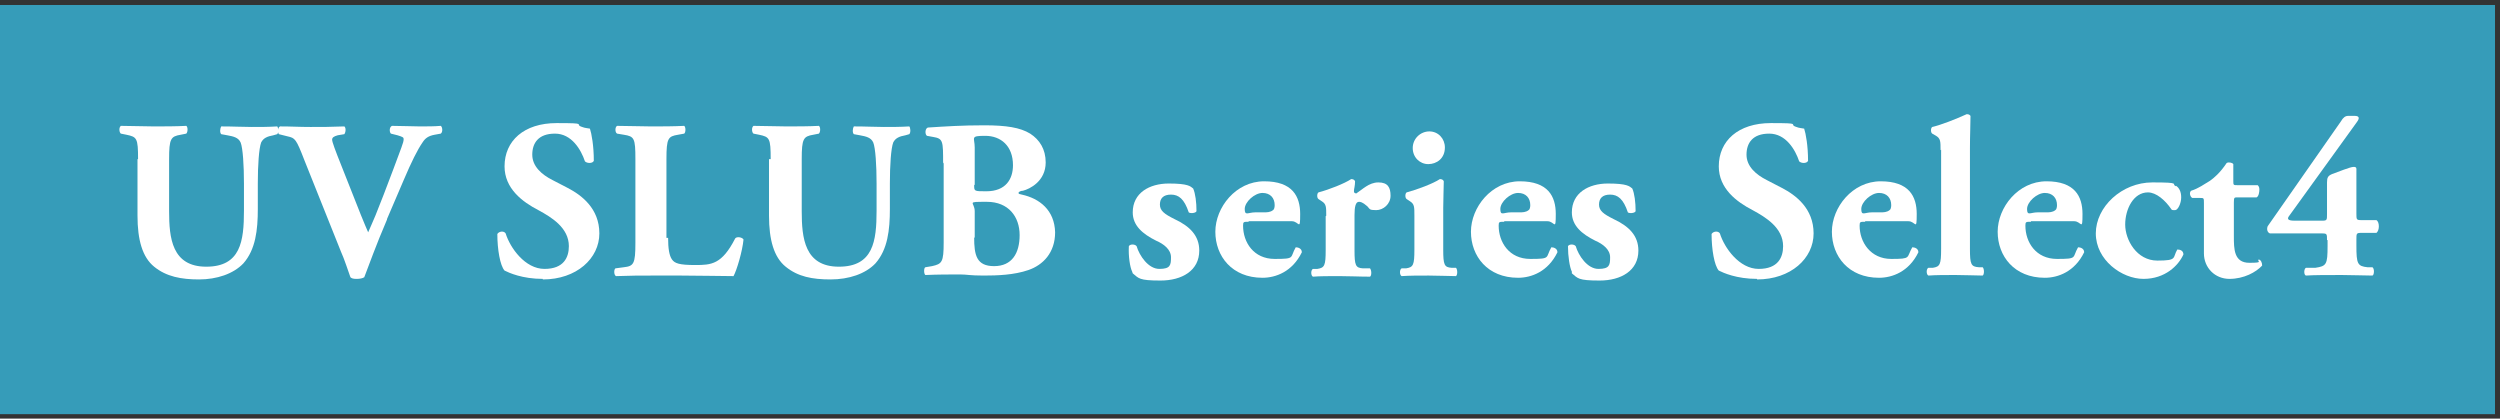 <?xml version="1.0" encoding="UTF-8"?>
<svg id="_レイヤー_1" data-name="レイヤー_1" xmlns="http://www.w3.org/2000/svg" version="1.1" viewBox="0 0 450.9 75.5">
  <rect x="0" y="0" width="450.9" height="75.5" fill="#333333" stroke="none"/>
  <!-- Generator: Adobe Illustrator 29.5.1, SVG Export Plug-In . SVG Version: 2.1.0 Build 141)  -->
  <defs>
    <style>
      .st0 {
        fill: #fff;
      }

      .st1 {
        fill: #369cb9;
      }
    </style>
  </defs>
  <rect class="st1" y=".9" width="450" height="73.8"/>
  <g>
    <path class="st0" d="M24.9,28.7c0-3.8-.2-4-2.1-4.4l-1-.2c-.3-.2-.4-1.1,0-1.4,1.9,0,4,.1,5.9.1s4,0,5.9-.1c.3.2.3,1.1,0,1.4l-1,.2c-1.8.3-2.1.7-2.1,4.4v9.4c0,4.8.5,10,6.7,10s6.8-4.6,6.8-10.1v-4.9c0-3.3-.2-6.4-.6-7.4-.4-.9-1.3-1.1-2.4-1.3l-1.1-.2c-.3-.3-.2-1.1,0-1.4,2.2,0,3.8.1,5.5.1s3,0,4.6-.1c.2.2.3,1.1,0,1.4l-.7.2c-1.1.2-1.8.5-2.2,1.3-.4,1.1-.6,4.1-.6,7.4v4.6c0,3.8-.4,7.3-2.6,9.8-1.8,1.9-4.8,2.9-8,2.9s-5.9-.5-8.1-2.3c-2.1-1.7-3-4.8-3-9.2v-10.2Z"/>
    <path class="st0" d="M69.8,39.6c-2.1,4.9-3.2,8.1-4.1,10.4-.3.2-.8.3-1.4.3s-.9-.1-1.1-.3c-.4-1.1-1.1-3.3-1.7-4.6l-6.6-16.5c-1.5-3.9-1.7-4-3-4.3l-1.6-.4c-.3-.4-.2-1.2.2-1.4,2.1,0,3.4.1,5.5.1s3.6,0,6.1-.1c.3.2.3,1,0,1.4l-1.2.2c-.7.2-1,.4-1,.8s.6,2,1.6,4.5l3.6,9.1c.6,1.5,1,2.4,1.3,3.1.3-.7.8-1.8,1.3-3l1.5-3.8c1-2.6,2.7-7.1,3.2-8.5.3-.8.4-1.2.4-1.5s-.1-.4-1.1-.7l-1.2-.3c-.3-.3-.3-1.2.2-1.4,1.9,0,3.5.1,5,.1s2.6,0,3.8-.1c.3.2.4,1.1,0,1.4l-1.1.2c-1.1.2-1.7.6-2.2,1.4-.9,1.3-2,3.5-3.4,6.8l-3,7Z"/>
    <path class="st0" d="M97.9,50.3c-3.7,0-6.1-1.1-6.9-1.5-.8-.9-1.3-3.8-1.3-6.6.3-.5,1.2-.6,1.5-.1.8,2.6,3.5,6.4,7,6.4s4.4-2.1,4.4-4.1c0-3.3-3.1-5.2-5.5-6.5-2.9-1.5-6.1-3.9-6.1-7.9,0-4.6,3.5-7.8,9.4-7.8s3,.2,4.6.7c.5.2.9.2,1.4.3.3.9.7,3.1.7,5.8-.2.5-1.2.5-1.6.1-.7-2.1-2.4-5-5.4-5s-4.1,1.7-4.1,3.8,1.7,3.6,3.7,4.6l2.7,1.4c2.5,1.3,5.7,3.7,5.7,8.2s-4.1,8.3-10.2,8.3Z"/>
    <path class="st0" d="M120.5,42.9c0,1.9.2,3.2.7,3.9.5.7,1.3,1,4.2,1s4.8-.1,7.2-4.8c.3-.4,1.3-.2,1.5.2-.2,2.1-1.2,5.5-1.8,6.6-2.2,0-6.1-.1-9.4-.1h-5.4c-1.9,0-3.9,0-6.4.1-.4-.2-.4-1.2-.1-1.4l1.5-.2c1.8-.2,2.1-.6,2.1-4.4v-15.1c0-3.8-.2-4.1-2.1-4.4l-1.2-.2c-.4-.2-.4-1.2,0-1.4,2.1,0,4.1.1,6.1.1s4,0,6-.1c.3.2.3,1.2,0,1.4l-1.1.2c-1.8.3-2.1.6-2.1,4.4v14.2Z"/>
    <path class="st0" d="M139,28.7c0-3.8-.2-4-2.1-4.4l-1-.2c-.3-.2-.4-1.1,0-1.4,2,0,4,.1,5.9.1s4,0,5.9-.1c.3.2.3,1.1,0,1.4l-1,.2c-1.8.3-2.1.7-2.1,4.4v9.4c0,4.8.5,10,6.7,10s6.8-4.6,6.8-10.1v-4.9c0-3.3-.2-6.4-.6-7.4-.4-.9-1.3-1.1-2.4-1.3l-1.1-.2c-.3-.3-.2-1.1,0-1.4,2.2,0,3.8.1,5.4.1s3,0,4.6-.1c.2.2.3,1.1,0,1.4l-.7.2c-1.1.2-1.8.5-2.2,1.3-.4,1.1-.6,4.1-.6,7.4v4.6c0,3.8-.4,7.3-2.6,9.8-1.8,1.9-4.8,2.9-8.1,2.9s-5.9-.5-8.1-2.3c-2.1-1.7-3-4.8-3-9.2v-10.2Z"/>
    <path class="st0" d="M170.1,29.5c0-4.1,0-4.5-1.8-4.8l-1.1-.2c-.4-.2-.4-1.4.2-1.5,3.1-.2,6.1-.4,10.1-.4s6.5.4,8.3,1.5c1.7,1.1,2.8,2.8,2.8,5.2,0,3.4-2.9,4.8-4.1,5.1-.4,0-.8.2-.8.4s.2.2.6.3c3.2.7,5.9,2.8,6,6.8,0,3.7-2.2,5.9-4.8,6.8-2.6.9-5.6,1-8.1,1s-3-.2-4.2-.2c-2,0-4,0-6.3.1-.3-.2-.3-1.3,0-1.4l1.2-.2c1.8-.4,2.1-.7,2.1-4.3v-14.4ZM175.7,33.4c0,1.1,0,1.1,2.2,1.1,3.5,0,4.8-2.2,4.8-4.7,0-3.5-2.2-5.3-5-5.3s-1.9.3-1.9,2.1v6.7ZM175.7,42.8c0,3.2.4,5.2,3.6,5.2s4.6-2.3,4.6-5.6-2-6-5.9-6-2.2,0-2.2,1.7v4.8Z"/>
    <path class="st0" d="M204.2,49c-.4-.8-.7-2.8-.6-4.6.2-.4,1.1-.4,1.4,0,.5,1.7,2.1,4.1,4.1,4.1s2.1-.7,2.1-2.1-1.3-2.4-2.7-3c-2.4-1.2-4.2-2.7-4.2-5.1,0-3.5,3-5.2,6.5-5.2s3.9.5,4.4.9c.4.9.6,2.5.6,4.1-.2.4-1.2.4-1.4.2-.8-2.4-1.8-3.2-3.2-3.2s-2,.7-2,1.8.8,1.7,2.6,2.6c2.8,1.3,4.5,3,4.5,5.7,0,3.6-3.1,5.4-7,5.4s-3.9-.4-5-1.3Z"/>
    <path class="st0" d="M225.2,40c-.9,0-1,0-1,.7,0,3,1.9,6,5.7,6s2.7-.2,3.8-2.1c.4,0,1.1.2,1.1.9-1.7,3.5-4.7,4.6-7.1,4.6-5.5,0-8.5-3.9-8.5-8.3s3.7-9.1,8.8-9.1,6.5,2.7,6.5,5.9-.2,1.3-1.5,1.3h-7.8ZM227.9,38.3c.6,0,1.2,0,1.7-.4.2-.1.3-.5.3-.9,0-1.3-.8-2.2-2.2-2.2s-3.2,1.6-3.2,2.9.6.6,1.9.6h1.5Z"/>
    <path class="st0" d="M239.2,38.9c0-1.6,0-2.1-.8-2.6l-.6-.4c-.3-.2-.3-1,0-1.2,1.9-.5,4.7-1.6,5.9-2.4.3,0,.6.1.7.4,0,.8-.2,1.4-.2,1.7s0,.4.4.5c1.1-.7,2.3-2,4-2s2.2.9,2.2,2.4-1.3,2.6-2.6,2.6-1.1-.2-1.6-.7c-.9-.8-1.3-.8-1.5-.8-.6,0-.8.9-.8,2.4v6.3c0,2.8.2,3.2,1.5,3.3h1.3c.3.4.3,1.3,0,1.5-2,0-3.6-.1-5.5-.1s-3.5,0-4.8.1c-.4-.2-.4-1.2,0-1.4h.8c1.3-.2,1.5-.6,1.5-3.4v-6.1Z"/>
    <path class="st0" d="M260.3,45c0,2.8.2,3.2,1.5,3.3h.8c.3.3.3,1.3,0,1.5-1.4,0-3-.1-4.9-.1s-3.5,0-4.9.1c-.4-.2-.4-1.2,0-1.4h.8c1.3-.2,1.5-.6,1.5-3.4v-6.1c0-1.6,0-2.1-.8-2.6l-.6-.4c-.3-.2-.3-1,0-1.2,1.9-.5,4.8-1.6,6-2.4.3,0,.6.1.7.4,0,1.2-.1,3-.1,4.8v7.5ZM260.6,26.6c0,2-1.5,3-3,3s-2.8-1.2-2.8-2.9,1.4-3,3-3,2.8,1.3,2.8,2.9Z"/>
    <path class="st0" d="M271.3,40c-.9,0-1,0-1,.7,0,3,1.9,6,5.7,6s2.7-.2,3.8-2.1c.4,0,1.1.2,1.1.9-1.7,3.5-4.7,4.6-7.1,4.6-5.5,0-8.5-3.9-8.5-8.3s3.7-9.1,8.8-9.1,6.5,2.7,6.5,5.9-.2,1.3-1.5,1.3h-7.8ZM274,38.3c.6,0,1.2,0,1.7-.4.2-.1.3-.5.3-.9,0-1.3-.8-2.2-2.2-2.2s-3.2,1.6-3.2,2.9.6.6,1.9.6h1.5Z"/>
    <path class="st0" d="M283.5,49c-.4-.8-.7-2.8-.7-4.6.2-.4,1.1-.4,1.4,0,.5,1.7,2.1,4.1,4.1,4.1s2.1-.7,2.1-2.1-1.3-2.4-2.7-3c-2.4-1.2-4.2-2.7-4.2-5.1,0-3.5,3-5.2,6.5-5.2s3.9.5,4.4.9c.4.9.6,2.5.6,4.1-.2.4-1.2.4-1.4.2-.8-2.4-1.8-3.2-3.2-3.2s-2,.7-2,1.8.8,1.7,2.6,2.6c2.8,1.3,4.5,3,4.5,5.7,0,3.6-3.1,5.4-7,5.4s-3.9-.4-5-1.3Z"/>
    <path class="st0" d="M316.9,50.3c-3.7,0-6.1-1.1-6.9-1.5-.8-.9-1.3-3.8-1.3-6.6.3-.5,1.2-.6,1.5-.1.8,2.6,3.5,6.4,7,6.4s4.4-2.1,4.4-4.1c0-3.3-3.1-5.2-5.5-6.5-2.9-1.5-6.1-3.9-6.1-7.9,0-4.6,3.5-7.8,9.4-7.8s3,.2,4.6.7c.5.2.9.2,1.4.3.3.9.7,3.1.7,5.8-.2.5-1.2.5-1.6.1-.7-2.1-2.4-5-5.4-5s-4.1,1.7-4.1,3.8,1.7,3.6,3.7,4.6l2.7,1.4c2.5,1.3,5.7,3.7,5.7,8.2s-4.1,8.3-10.2,8.3Z"/>
    <path class="st0" d="M336.4,40c-.9,0-1,0-1,.7,0,3,2,6,5.7,6s2.7-.2,3.8-2.1c.4,0,1.1.2,1.1.9-1.7,3.5-4.7,4.6-7.1,4.6-5.5,0-8.5-3.9-8.5-8.3s3.7-9.1,8.8-9.1,6.5,2.7,6.5,5.9-.2,1.3-1.5,1.3h-7.8ZM339.1,38.3c.6,0,1.2,0,1.7-.4.2-.1.3-.5.3-.9,0-1.3-.8-2.2-2.2-2.2s-3.2,1.6-3.2,2.9.6.6,1.9.6h1.5Z"/>
    <path class="st0" d="M350,27.1c0-1.6,0-2.1-.8-2.6l-.7-.4c-.3-.2-.3-1,0-1.2,1.7-.4,4.2-1.4,6.2-2.3.2,0,.5,0,.7.3,0,1.7-.1,3.4-.1,5.9v18.1c0,2.8.2,3.2,1.6,3.3h.7c.3.3.3,1.3,0,1.5-1.3,0-3-.1-4.9-.1s-3.5,0-4.9.1c-.4-.2-.4-1.2,0-1.4h.8c1.3-.2,1.5-.6,1.5-3.4v-17.9Z"/>
    <path class="st0" d="M366.3,40c-.9,0-1,0-1,.7,0,3,1.9,6,5.7,6s2.7-.2,3.8-2.1c.4,0,1.1.2,1.1.9-1.7,3.5-4.7,4.6-7.1,4.6-5.5,0-8.5-3.9-8.5-8.3s3.7-9.1,8.8-9.1,6.5,2.7,6.5,5.9-.2,1.3-1.5,1.3h-7.8ZM369,38.3c.6,0,1.2,0,1.7-.4.2-.1.3-.5.3-.9,0-1.3-.8-2.2-2.2-2.2s-3.2,1.6-3.2,2.9.6.6,1.9.6h1.5Z"/>
    <path class="st0" d="M392.5,33.5c.5.4.9,1,.9,2.1s-.6,2.3-1.1,2.3-.6,0-.7-.2c-1.1-1.6-2.7-3-4.2-3-2.6,0-4.1,3-4.1,5.8s2.1,6.5,5.8,6.5,2.7-.5,3.6-2c.5,0,1.1.2,1.1.9-.9,2-3.3,4.4-7.2,4.4s-8.6-3.4-8.6-8.2,4.7-9.2,10.2-9.2,3.2.3,4.3.7Z"/>
    <path class="st0" d="M403.5,35.6c-.5,0-.6,0-.6.9v6.1c0,2.3,0,4.8,2.8,4.8s1.2-.3,1.7-.6c.4.1.6.6.6,1.1-1.1,1.2-3.3,2.4-5.9,2.4s-4.6-2-4.6-4.6v-9.1c0-.9,0-.9-.8-.9h-1.3c-.4-.2-.6-1-.2-1.3,1.3-.4,2.4-1.2,3.4-1.8.7-.5,1.8-1.4,3-3.2.3-.2,1-.1,1.2.2v3c0,.8,0,.8.8.8h3.6c.2.2.3.4.3.8s-.1,1.2-.5,1.4h-3.7Z"/>
    <path class="st0" d="M419.7,43.3c0-1.1,0-1.2-.9-1.2h-9.4c-.5-.2-.6-.8-.4-1.3l13.2-18.9c.4-.7.8-1,1.3-1h1.2c.7,0,1,.3.4,1.1l-12.2,16.9c-.4.5-.4.9.9.9h5c.9,0,.9-.1.9-1.2v-5.7c0-.9.2-1.2.9-1.5,1.1-.4,3.3-1.3,3.9-1.3s.5.3.5.7v7.7c0,1.1,0,1.2.9,1.2h2.7c.6.3.6,1.9,0,2.3h-2.7c-.9,0-.9.1-.9,1.2v1.1c0,3.3.2,3.7,2,3.9h.9c.4.3.3,1.4,0,1.5-1.5,0-3.6-.1-5.5-.1-2.7,0-5.1,0-6.5.1-.4-.1-.4-1.2,0-1.4h1.7c2-.3,2.2-.6,2.2-3.9v-1.1Z"/>
  </g>
</svg>